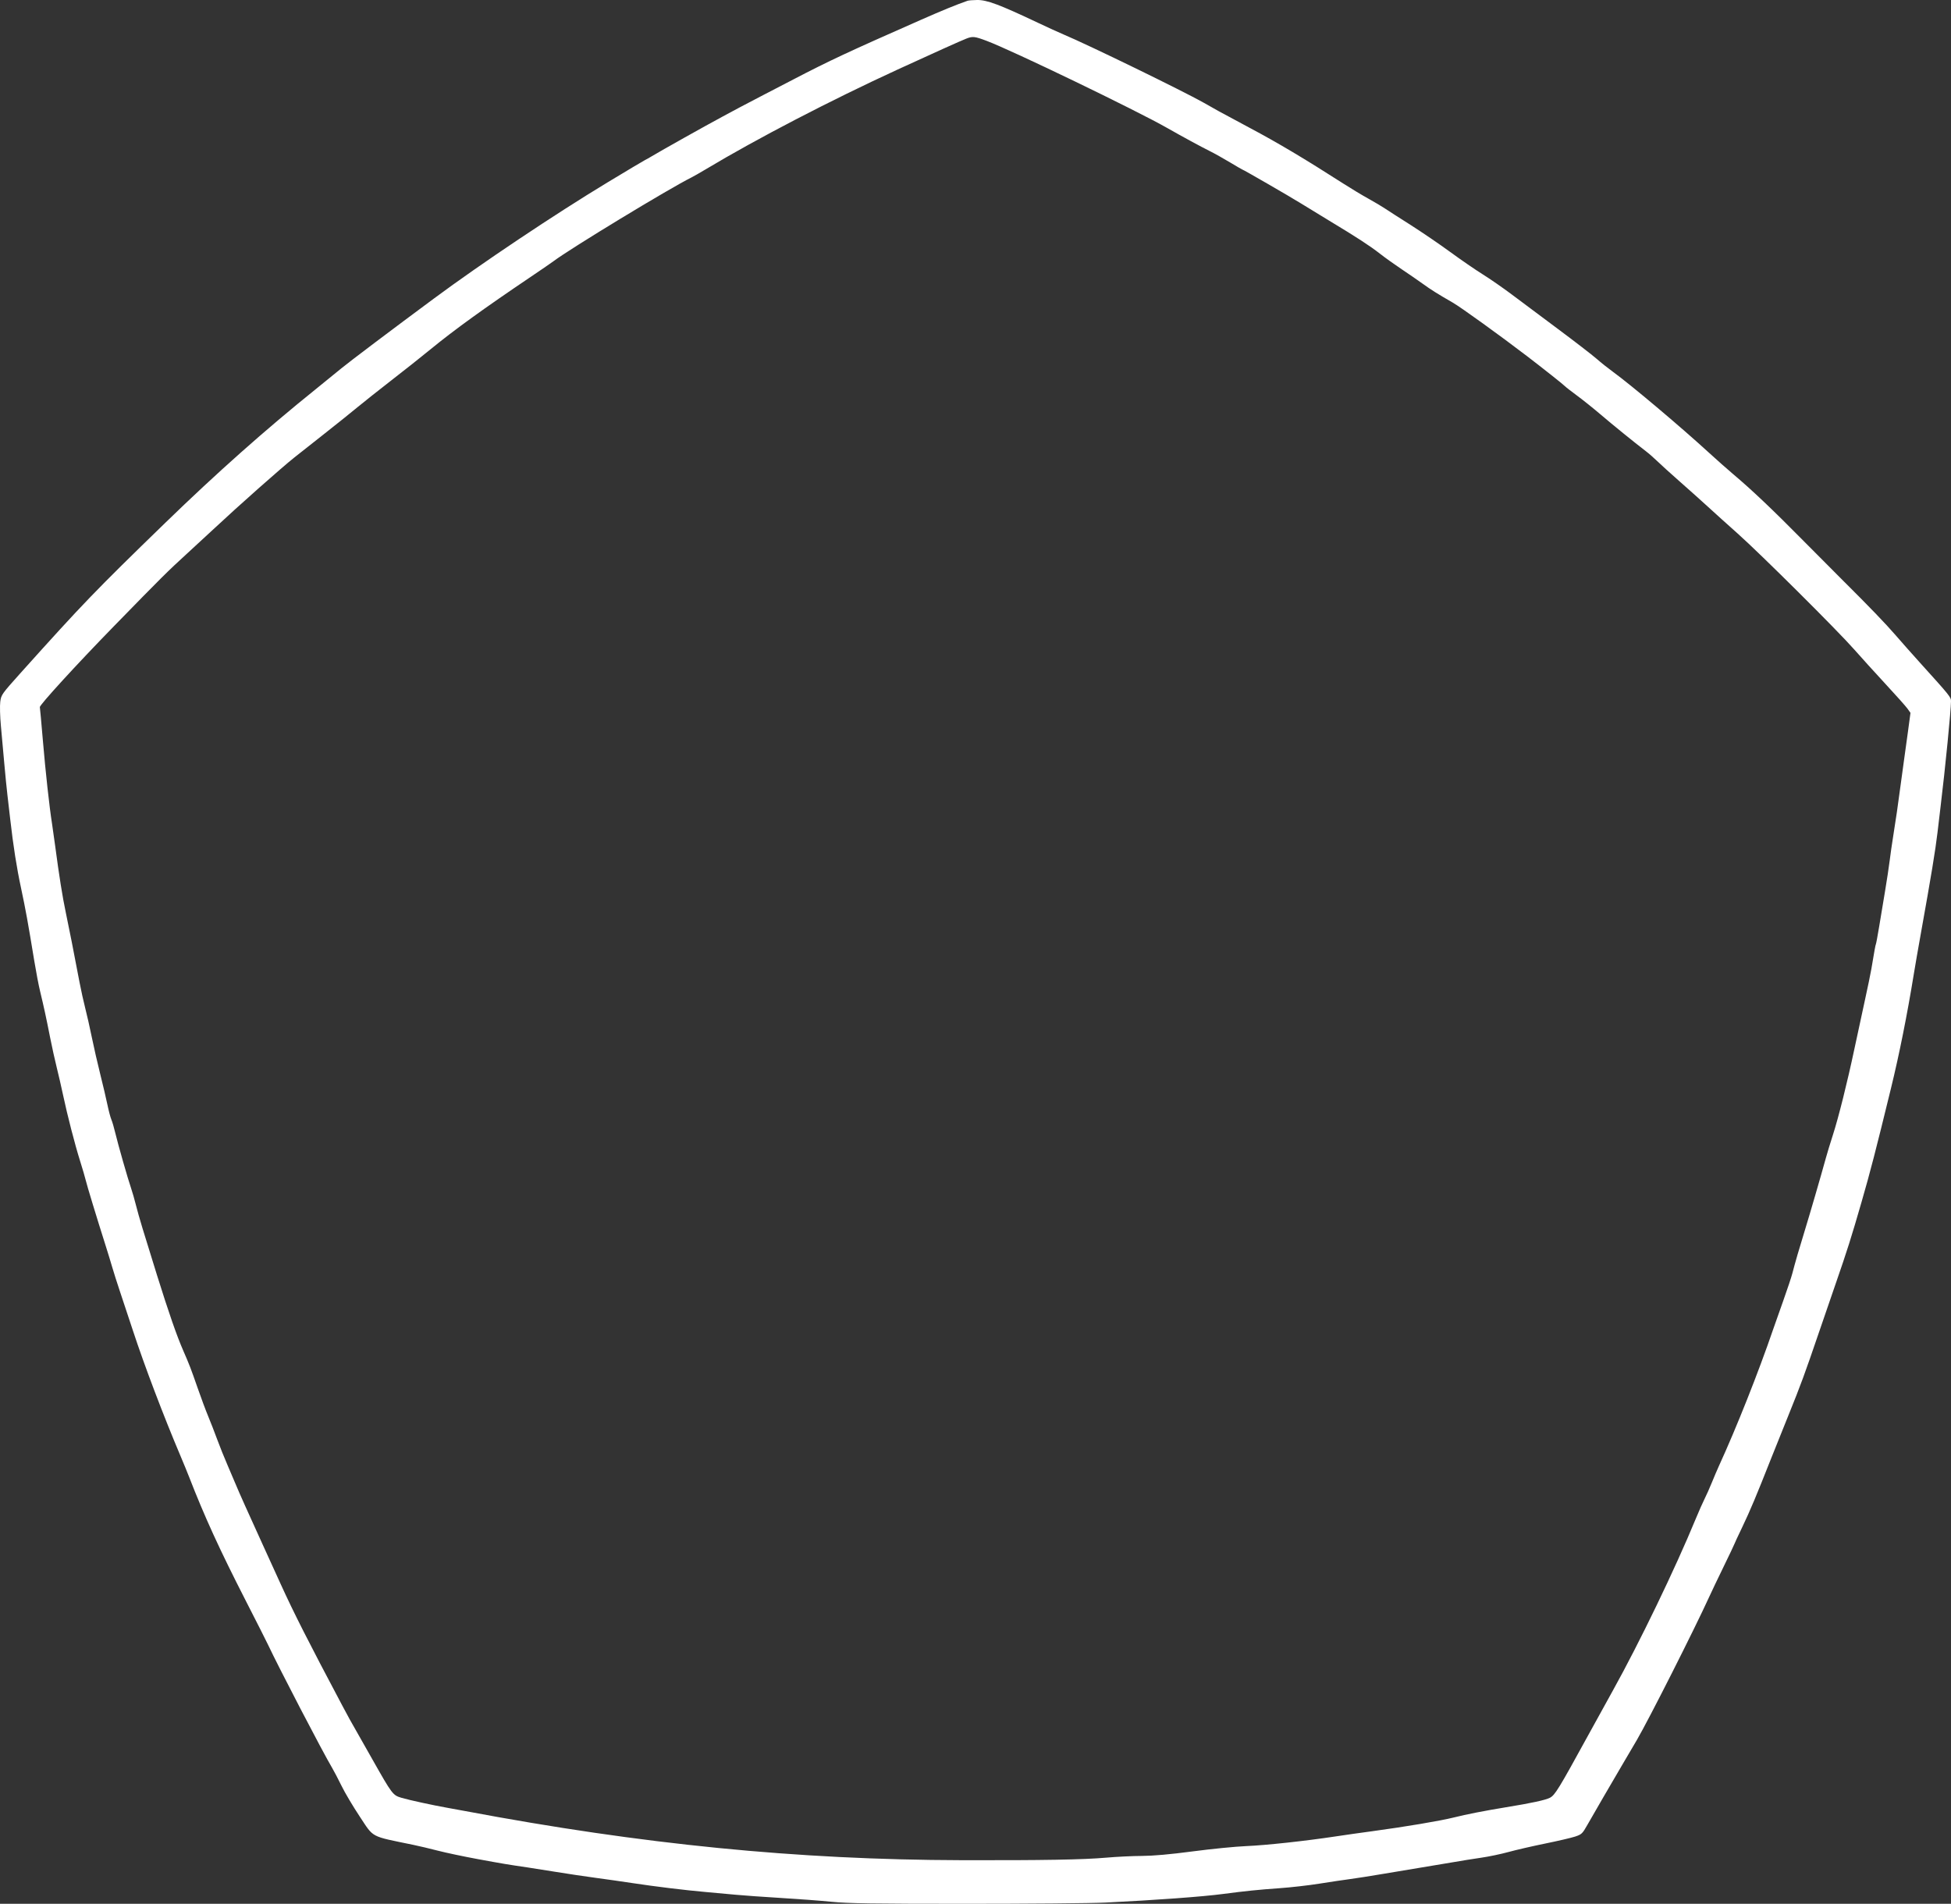 <?xml version="1.0" encoding="UTF-8"?> <svg xmlns="http://www.w3.org/2000/svg" width="83" height="81" viewBox="0 0 83 81" fill="none"><rect x="0" y="0" width="83" height="81" fill="#333333" stroke="none"/><path fill-rule="evenodd" clip-rule="evenodd" d="M41.162 0.033C40.733 0.18 40.075 0.448 39.19 0.839C36.098 2.201 35.276 2.585 33.745 3.383C33.439 3.542 32.864 3.841 32.467 4.046C32.069 4.252 31.619 4.488 31.466 4.57C31.314 4.652 30.988 4.827 30.744 4.958C29.997 5.359 28.147 6.396 27.704 6.662C27.604 6.723 27.484 6.79 27.438 6.811C27.392 6.832 26.679 7.257 25.854 7.755C23.599 9.119 20.494 11.195 18.454 12.706C16.737 13.976 14.829 15.416 14.519 15.674C14.336 15.827 13.848 16.223 13.436 16.555C11.297 18.275 9.216 20.123 7.018 22.257C4.054 25.133 3.527 25.68 0.888 28.619C0.069 29.533 0.049 29.561 0.011 29.859C-0.011 30.027 0.001 30.487 0.038 30.881C0.074 31.274 0.139 31.994 0.182 32.478C0.225 32.963 0.285 33.571 0.316 33.828C0.346 34.086 0.4 34.545 0.434 34.848C0.565 35.998 0.709 36.917 0.898 37.796C1.089 38.688 1.192 39.259 1.462 40.904C1.536 41.356 1.645 41.926 1.705 42.171C1.861 42.817 1.965 43.292 2.13 44.133C2.211 44.542 2.339 45.123 2.415 45.424C2.49 45.725 2.61 46.246 2.681 46.581C2.866 47.452 3.185 48.69 3.407 49.395C3.512 49.728 3.621 50.1 3.649 50.221C3.696 50.428 4.118 51.813 4.496 53.004C4.588 53.292 4.713 53.701 4.774 53.913C4.835 54.125 4.981 54.584 5.098 54.933C5.216 55.281 5.463 56.029 5.649 56.594C6.141 58.094 6.95 60.226 7.684 61.958C7.813 62.261 7.975 62.658 8.046 62.84C8.697 64.518 9.344 65.933 10.454 68.102C10.912 68.996 11.338 69.839 11.402 69.976C11.86 70.951 13.746 74.577 14.126 75.21C14.207 75.347 14.389 75.694 14.53 75.982C14.67 76.27 15.018 76.856 15.303 77.285C15.916 78.209 15.725 78.108 17.575 78.49C17.82 78.54 18.295 78.653 18.631 78.74C18.967 78.827 19.73 78.988 20.326 79.098C21.392 79.294 21.61 79.331 22.437 79.451C22.666 79.484 23.216 79.571 23.66 79.644C24.103 79.717 24.853 79.829 25.326 79.893C25.8 79.957 26.5 80.056 26.882 80.115C27.854 80.263 29.17 80.424 30.022 80.498C30.419 80.532 31.001 80.585 31.316 80.616C31.631 80.646 32.481 80.706 33.205 80.75C33.93 80.793 34.91 80.867 35.384 80.914C36.087 80.984 37.129 80.999 41.079 81C43.738 81 46.413 80.977 47.025 80.947C49.136 80.845 51.166 80.697 52.048 80.579C52.981 80.456 53.52 80.401 54.442 80.335C54.916 80.302 55.679 80.215 56.137 80.141C56.596 80.068 57.178 79.981 57.433 79.948C57.687 79.915 58.325 79.814 58.85 79.725C59.375 79.635 60.117 79.511 60.499 79.45C60.881 79.389 61.468 79.29 61.805 79.232C62.141 79.173 62.683 79.086 63.01 79.039C63.337 78.992 63.862 78.882 64.177 78.795C64.492 78.708 65.192 78.547 65.732 78.437C66.272 78.327 66.847 78.193 67.01 78.139C67.289 78.046 67.319 78.017 67.537 77.631C67.814 77.143 68.572 75.839 69.005 75.103C69.176 74.814 69.461 74.329 69.638 74.026C70.145 73.159 72.091 69.308 72.715 67.937C72.804 67.74 73.08 67.162 73.328 66.653C73.576 66.144 73.779 65.717 73.779 65.705C73.779 65.693 73.937 65.354 74.13 64.951C74.456 64.269 74.72 63.642 75.352 62.041C75.49 61.692 75.818 60.874 76.082 60.222C76.618 58.895 76.77 58.482 77.389 56.668C77.627 55.971 77.946 55.041 78.099 54.602C78.577 53.223 78.764 52.633 79.192 51.149C79.57 49.841 79.792 48.983 80.445 46.309C80.802 44.85 81.139 43.161 81.415 41.46C81.463 41.157 81.604 40.351 81.726 39.669C82.159 37.256 82.339 36.162 82.425 35.427C82.473 35.017 82.533 34.509 82.559 34.297C82.753 32.71 83 30.204 83 29.834C83 29.66 82.962 29.613 81.669 28.183C81.348 27.828 80.889 27.31 80.65 27.033C80.219 26.534 79.528 25.816 78.389 24.684C78.067 24.365 77.326 23.619 76.742 23.029C75.406 21.676 74.524 20.839 73.723 20.165C73.494 19.972 73.032 19.562 72.695 19.254C71.508 18.165 69.358 16.354 68.618 15.819C68.423 15.678 68.11 15.429 67.923 15.265C67.736 15.102 66.996 14.531 66.278 13.996C65.559 13.461 64.672 12.798 64.305 12.522C63.938 12.247 63.388 11.865 63.083 11.675C62.777 11.485 62.152 11.055 61.694 10.72C61.235 10.384 60.472 9.865 59.999 9.564C59.525 9.264 59.038 8.951 58.915 8.868C58.793 8.785 58.48 8.6 58.221 8.456C57.961 8.313 57.486 8.027 57.165 7.821C55.489 6.747 54.38 6.086 53.164 5.439C52.568 5.122 51.981 4.806 51.859 4.737C51.736 4.667 51.446 4.504 51.214 4.373C50.277 3.846 46.291 1.905 45.236 1.462C45.058 1.388 44.575 1.167 44.163 0.972C42.517 0.193 41.987 -0.006 41.564 0C41.389 0.002 41.208 0.017 41.162 0.033ZM41.107 1.644C40.871 1.736 39.687 2.269 38.19 2.957C35.334 4.27 32.207 5.895 30.049 7.188C29.79 7.343 29.502 7.508 29.41 7.553C28.465 8.022 24.234 10.592 23.548 11.113C23.472 11.171 23.034 11.472 22.576 11.781C20.593 13.118 19.326 14.034 18.325 14.854C17.943 15.167 17.193 15.762 16.658 16.176C16.123 16.591 15.474 17.106 15.215 17.32C14.957 17.535 14.294 18.066 13.743 18.5C13.192 18.935 12.642 19.369 12.521 19.465C11.989 19.887 10.106 21.556 9.127 22.473C8.881 22.703 8.344 23.198 7.933 23.575C7.13 24.309 6.9 24.537 4.846 26.643C3.252 28.277 1.67 30.006 1.695 30.087C1.702 30.107 1.759 30.74 1.823 31.494C1.936 32.835 2.1 34.327 2.213 35.041C2.244 35.238 2.305 35.672 2.349 36.005C2.512 37.239 2.66 38.172 2.797 38.815C2.932 39.451 3.14 40.507 3.383 41.791C3.446 42.124 3.556 42.62 3.626 42.893C3.697 43.166 3.823 43.724 3.906 44.133C3.989 44.542 4.151 45.248 4.265 45.703C4.379 46.158 4.516 46.74 4.569 46.998C4.623 47.256 4.698 47.542 4.738 47.634C4.778 47.726 4.854 47.986 4.907 48.212C5.022 48.695 5.439 50.156 5.576 50.552C5.629 50.704 5.728 51.051 5.797 51.324C5.909 51.767 6.088 52.361 6.685 54.272C7.182 55.861 7.52 56.833 7.797 57.467C8.067 58.087 8.108 58.194 8.412 59.065C8.554 59.474 8.753 60.008 8.854 60.25C8.955 60.492 9.129 60.939 9.24 61.242C9.351 61.545 9.551 62.041 9.683 62.344C9.815 62.647 9.979 63.031 10.047 63.198C10.158 63.471 10.56 64.368 11.158 65.678C11.275 65.935 11.626 66.704 11.936 67.386C12.507 68.64 13.117 69.843 14.561 72.565C14.825 73.062 14.922 73.238 15.216 73.75C15.286 73.871 15.565 74.363 15.836 74.844C16.688 76.351 16.711 76.381 17.085 76.491C17.418 76.589 18.41 76.805 19.048 76.918C19.246 76.953 19.584 77.014 19.798 77.055C27.33 78.473 33.92 79.126 40.884 79.144C44.343 79.153 46.099 79.122 47.052 79.037C47.495 78.998 48.183 78.964 48.58 78.963C49.07 78.96 49.767 78.898 50.747 78.769C51.542 78.664 52.567 78.563 53.026 78.544C53.86 78.509 55.529 78.328 56.832 78.131C57.214 78.073 57.914 77.973 58.388 77.91C59.78 77.722 61.265 77.472 61.839 77.329C62.396 77.19 63.147 77.043 64.067 76.892C65.164 76.713 65.744 76.587 65.937 76.488C66.151 76.378 66.313 76.114 67.563 73.833C67.904 73.212 68.376 72.356 68.612 71.932C69.738 69.909 71.272 66.73 72.139 64.624C72.272 64.303 72.442 63.918 72.517 63.77C72.592 63.622 72.729 63.315 72.821 63.088C72.913 62.861 73.051 62.538 73.127 62.371C73.868 60.756 74.813 58.375 75.434 56.558C75.496 56.376 75.689 55.831 75.862 55.346C76.035 54.861 76.209 54.338 76.249 54.183C76.36 53.75 76.549 53.1 76.783 52.343C76.993 51.663 77.466 50.035 77.672 49.285C77.73 49.073 77.866 48.626 77.974 48.293C78.215 47.546 78.589 46.052 78.89 44.629C79.015 44.038 79.216 43.108 79.336 42.562C79.456 42.017 79.58 41.415 79.612 41.226C79.74 40.455 79.787 40.199 79.805 40.169C79.816 40.151 79.879 39.815 79.944 39.421C80.009 39.027 80.123 38.346 80.196 37.906C80.27 37.467 80.358 36.884 80.392 36.611C80.426 36.338 80.488 35.904 80.53 35.647C80.639 34.978 80.763 34.124 80.862 33.36C80.91 32.996 80.974 32.525 81.005 32.313C81.037 32.101 81.111 31.568 81.169 31.128L81.276 30.329L81.15 30.152C81.081 30.055 80.663 29.585 80.221 29.109C79.78 28.632 79.178 27.968 78.883 27.633C78.175 26.827 74.9 23.569 73.922 22.698C73.496 22.319 72.932 21.811 72.668 21.568C72.404 21.326 71.865 20.843 71.469 20.495C71.074 20.147 70.638 19.752 70.501 19.618C70.363 19.484 70.149 19.296 70.025 19.202C69.517 18.812 68.605 18.073 68.084 17.627C67.778 17.366 67.328 17.006 67.083 16.826C66.839 16.646 66.614 16.471 66.583 16.437C66.525 16.372 65.637 15.668 64.969 15.157C63.815 14.275 62.149 13.073 61.807 12.877C61.151 12.499 60.875 12.326 60.515 12.065C60.325 11.928 59.928 11.654 59.633 11.457C59.338 11.26 58.918 10.96 58.7 10.789C58.275 10.457 57.713 10.091 56.551 9.391C56.15 9.148 55.605 8.815 55.34 8.651C54.87 8.359 52.888 7.214 52.853 7.214C52.843 7.214 52.607 7.077 52.329 6.91C52.051 6.743 51.669 6.529 51.48 6.435C51.118 6.256 50.272 5.797 49.664 5.45C48.349 4.699 43.031 2.133 41.968 1.736C41.464 1.547 41.379 1.538 41.107 1.644Z" fill="white"></path></svg> 